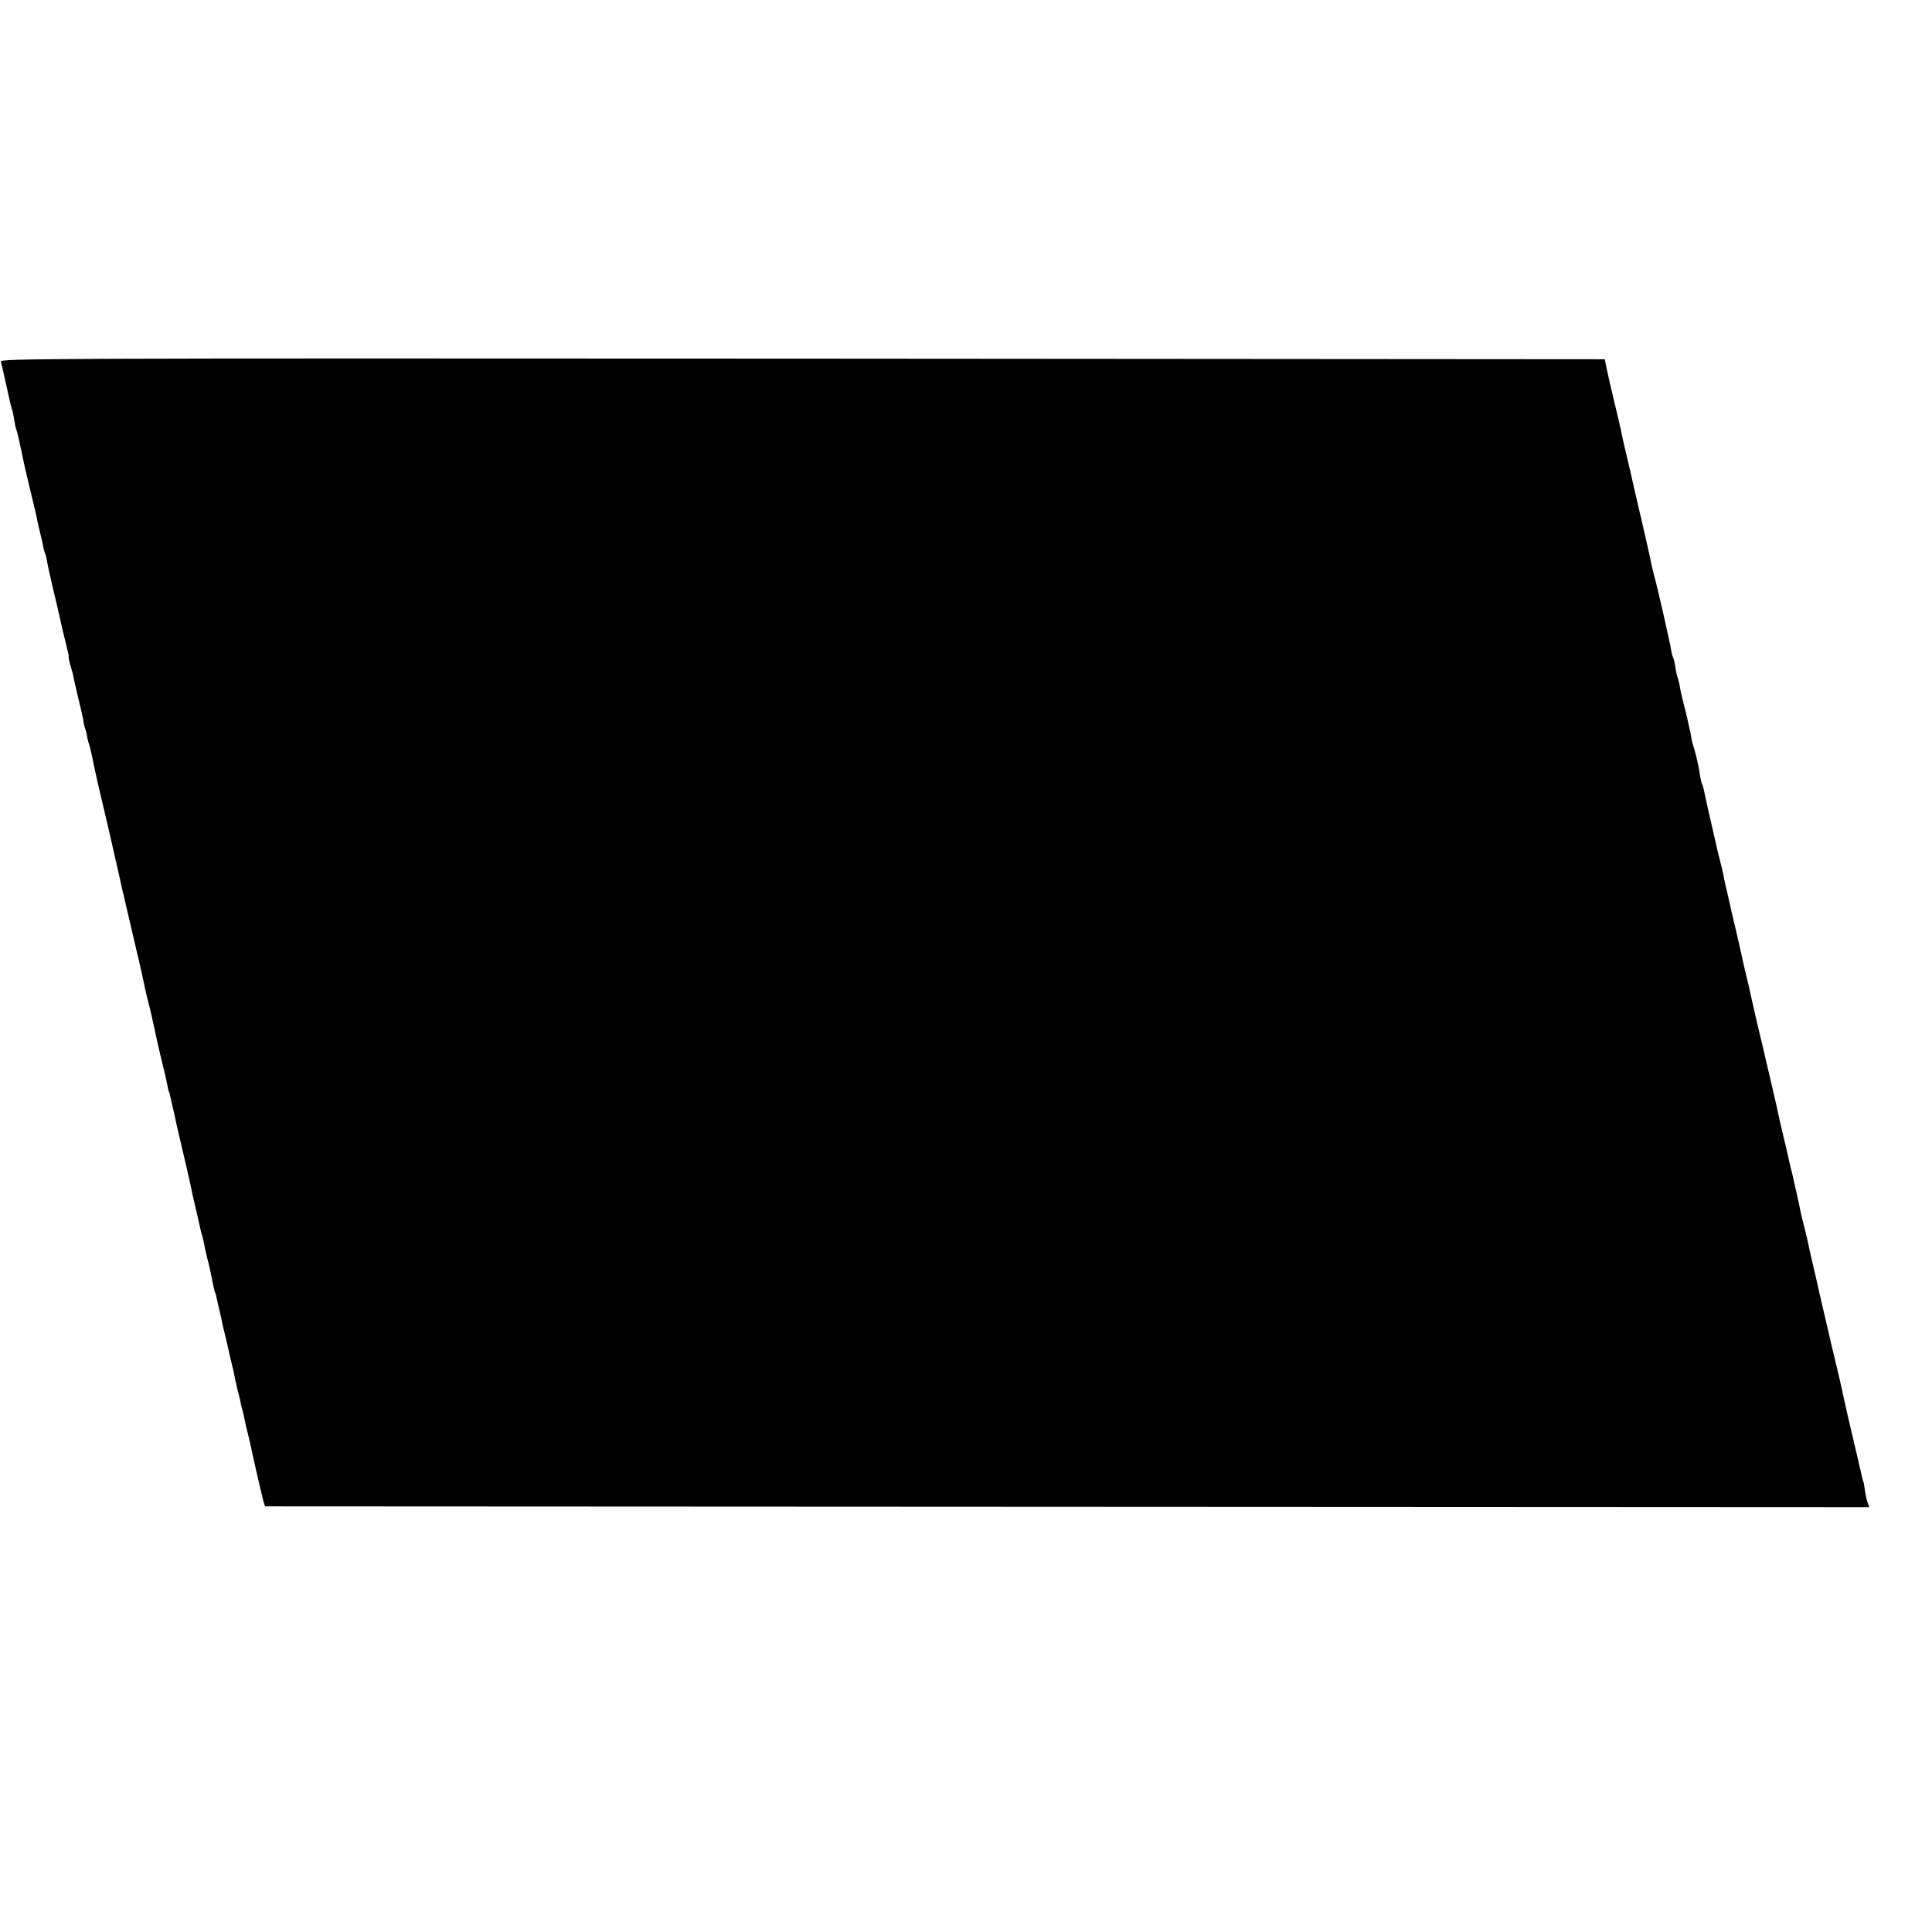 <?xml version="1.0" standalone="no"?>
<!DOCTYPE svg PUBLIC "-//W3C//DTD SVG 20010904//EN"
 "http://www.w3.org/TR/2001/REC-SVG-20010904/DTD/svg10.dtd">
<svg version="1.0" xmlns="http://www.w3.org/2000/svg"
 width="960pt" height="960pt" viewBox="0 0 960 960"
 preserveAspectRatio="xMidYMid meet">
<g transform="translate(0,960) scale(0.1,-0.1)"
fill="#000000" stroke="none">
<path d="M4 7803 c5 -16 28 -119 42 -183 2 -14 8 -34 11 -45 4 -11 8 -29 10
-40 2 -11 5 -29 7 -40 1 -11 6 -27 9 -35 3 -8 13 -51 22 -95 21 -101 19 -90
50 -220 15 -60 29 -121 31 -135 3 -14 9 -41 14 -60 5 -19 11 -47 14 -62 2 -15
7 -31 9 -35 3 -5 8 -24 11 -43 3 -19 15 -73 26 -120 11 -47 23 -96 26 -110 3
-13 14 -63 25 -110 12 -47 22 -92 24 -100 2 -8 4 -17 5 -20 1 -3 2 -9 1 -13
-1 -5 4 -27 11 -50 7 -23 13 -46 13 -52 1 -5 12 -53 24 -105 13 -52 25 -104
26 -115 1 -11 5 -27 8 -35 4 -8 8 -26 10 -40 2 -14 7 -32 10 -40 3 -8 13 -49
21 -90 8 -41 31 -142 51 -225 19 -82 38 -160 40 -172 10 -45 15 -68 21 -93 8
-34 23 -100 29 -129 3 -12 13 -53 21 -90 9 -36 17 -73 19 -81 2 -8 18 -76 35
-150 18 -74 33 -144 35 -155 2 -11 10 -47 18 -80 9 -33 18 -71 21 -85 18 -85
38 -174 52 -230 9 -36 18 -76 21 -90 8 -40 11 -55 13 -55 1 0 3 -8 5 -19 2
-10 9 -39 15 -65 6 -25 13 -56 15 -68 3 -13 7 -31 9 -40 35 -148 59 -252 62
-268 9 -44 13 -63 29 -130 9 -38 18 -78 20 -88 2 -10 6 -26 9 -35 3 -9 7 -28
10 -42 2 -14 9 -43 14 -65 10 -37 17 -66 27 -120 7 -35 13 -60 15 -60 1 0 3
-8 5 -19 2 -10 9 -39 15 -65 6 -25 13 -56 15 -68 3 -13 7 -32 10 -43 12 -48
16 -67 21 -90 3 -14 9 -41 14 -60 5 -19 11 -46 14 -60 2 -14 9 -45 15 -70 7
-25 14 -56 17 -70 2 -14 7 -33 10 -42 3 -10 7 -30 10 -45 3 -16 10 -46 16 -68
5 -22 12 -49 14 -60 7 -37 56 -250 63 -275 l8 -25 3986 -2 3985 -2 -9 27 c-5
15 -11 43 -13 62 -3 19 -5 35 -6 35 -1 0 -3 7 -5 15 -2 8 -15 65 -29 125 -31
130 -64 273 -76 332 -5 23 -20 88 -34 145 -14 57 -27 114 -30 128 -3 14 -12
52 -20 86 -8 34 -17 72 -20 85 -7 33 -36 160 -42 184 -6 23 -12 52 -18 81 -2
11 -11 49 -20 85 -9 35 -19 75 -21 89 -3 14 -10 45 -15 70 -6 25 -13 56 -16
70 -3 14 -9 41 -14 60 -5 19 -11 46 -14 60 -3 14 -15 66 -27 115 -12 50 -23
99 -25 110 -2 11 -10 47 -18 80 -8 33 -23 101 -35 150 -11 50 -35 149 -52 220
-16 72 -32 139 -34 150 -2 11 -6 29 -9 40 -3 11 -15 63 -27 115 -11 52 -27
122 -35 155 -8 33 -17 71 -20 84 -2 12 -12 53 -20 90 -9 36 -18 77 -20 91 -3
14 -11 50 -19 80 -8 30 -16 66 -19 80 -3 14 -17 75 -31 135 -14 61 -27 120
-29 132 -3 13 -7 26 -10 31 -2 4 -7 26 -10 47 -5 39 -23 114 -34 145 -3 8 -6
24 -8 35 -1 11 -5 31 -9 45 -3 14 -8 36 -11 50 -3 14 -10 43 -16 65 -12 48
-18 73 -22 100 -2 11 -6 27 -9 35 -3 8 -9 32 -12 54 -3 21 -8 43 -11 48 -3 5
-7 19 -9 31 -3 28 -71 328 -87 382 -6 22 -12 49 -14 60 -2 11 -13 61 -24 110
-12 50 -23 99 -25 110 -3 11 -8 31 -11 45 -9 40 -24 103 -30 130 -3 14 -16 72
-30 130 -14 58 -27 116 -29 130 -3 14 -18 79 -34 145 -16 66 -33 140 -38 165
l-9 45 -3987 3 c-3796 2 -3988 1 -3983 -15z"/>
</g>
</svg>
